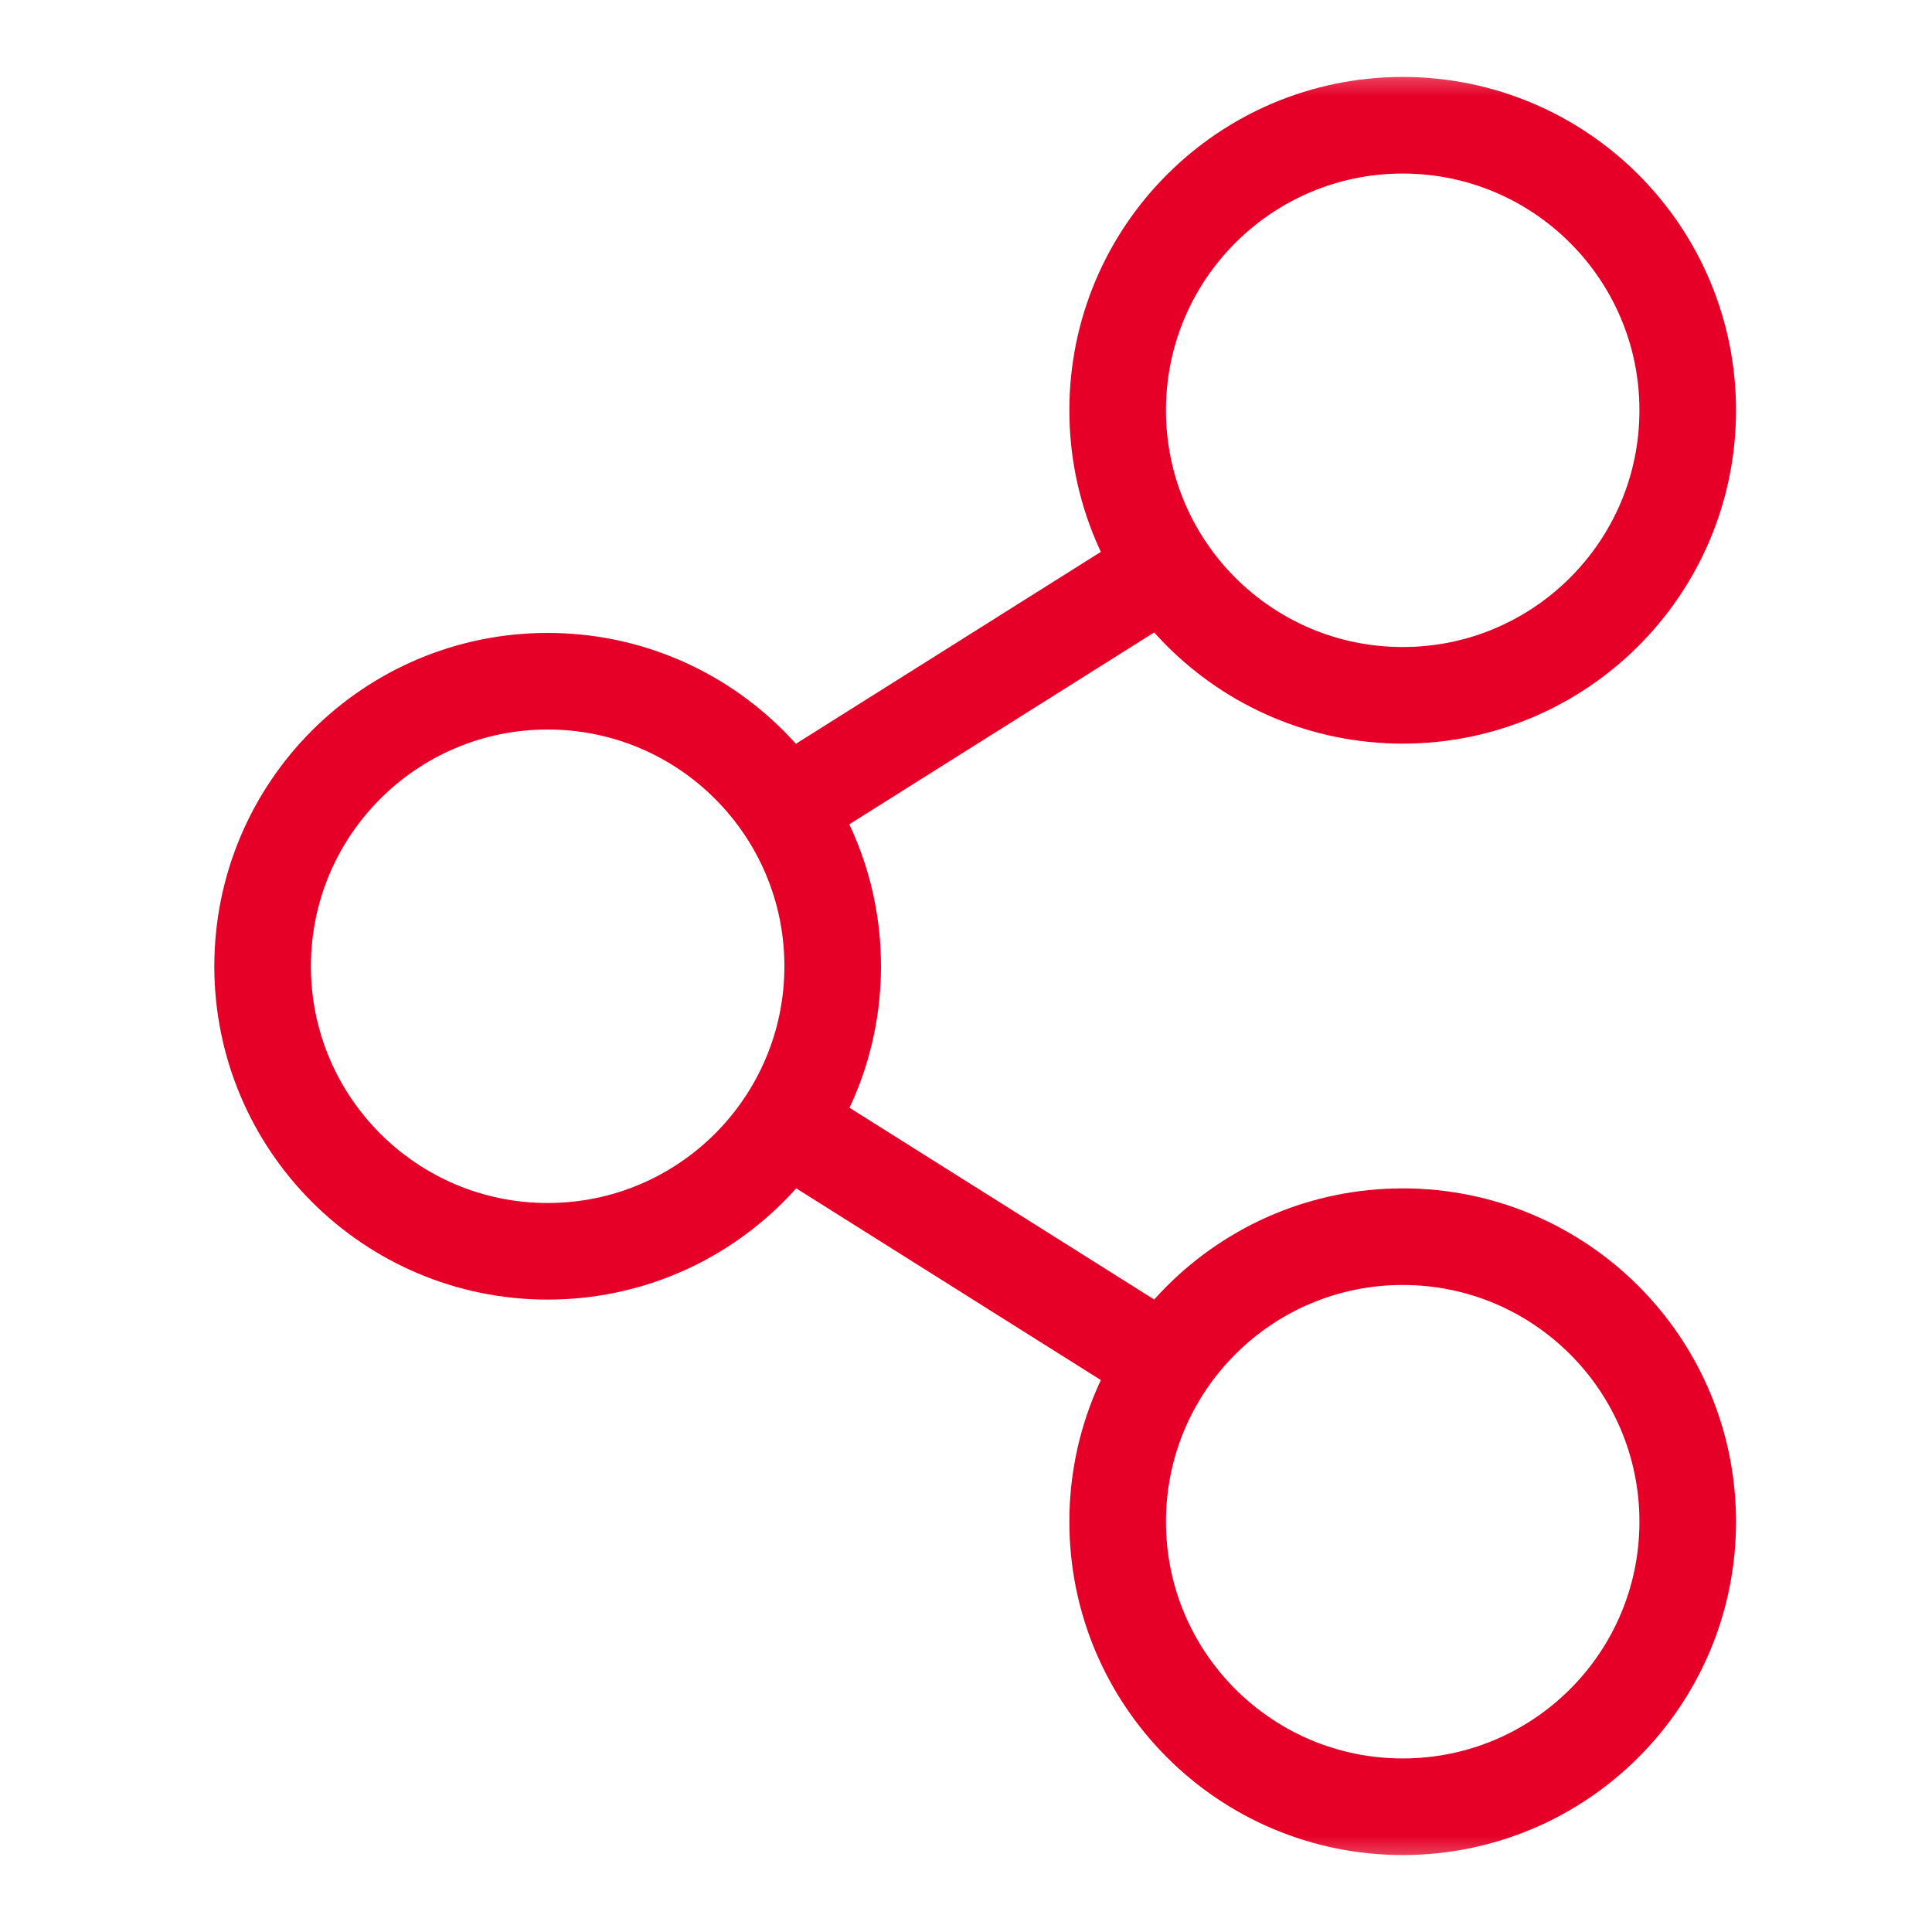 <svg width="30" height="30" viewBox="0 0 30 30" fill="none" xmlns="http://www.w3.org/2000/svg">
<mask id="mask0_625_10029" style="mask-type:luminance" maskUnits="userSpaceOnUse" x="0" y="0" width="30" height="30">
<path d="M0.977 0.838H29.302V29.164H0.977V0.838Z" fill="white"/>
</mask>
<g mask="url(#mask0_625_10029)">
<path d="M17.355 6.371C17.355 8.815 19.337 10.797 21.781 10.797C24.226 10.797 26.207 8.815 26.207 6.371C26.207 3.927 24.226 1.945 21.781 1.945C19.337 1.945 17.355 3.927 17.355 6.371Z" stroke="#E60027" stroke-width="1.5" stroke-miterlimit="10"/>
<path d="M4.078 15.004C4.078 17.448 6.06 19.43 8.504 19.43C10.948 19.43 12.93 17.448 12.93 15.004C12.93 12.559 10.948 10.578 8.504 10.578C6.06 10.578 4.078 12.559 4.078 15.004Z" stroke="#E60027" stroke-width="1.5" stroke-miterlimit="10"/>
<path d="M17.355 23.629C17.355 26.073 19.337 28.055 21.781 28.055C24.226 28.055 26.207 26.073 26.207 23.629C26.207 21.184 24.226 19.203 21.781 19.203C19.337 19.203 17.355 21.184 17.355 23.629Z" stroke="#E60027" stroke-width="1.5" stroke-miterlimit="10"/>
<path d="M18.099 8.823L12.188 12.543" stroke="#E60027" stroke-width="1.5" stroke-miterlimit="10"/>
<path d="M12.188 17.456L18.099 21.176" stroke="#E60027" stroke-width="1.5" stroke-miterlimit="10"/>
</g>
</svg>
